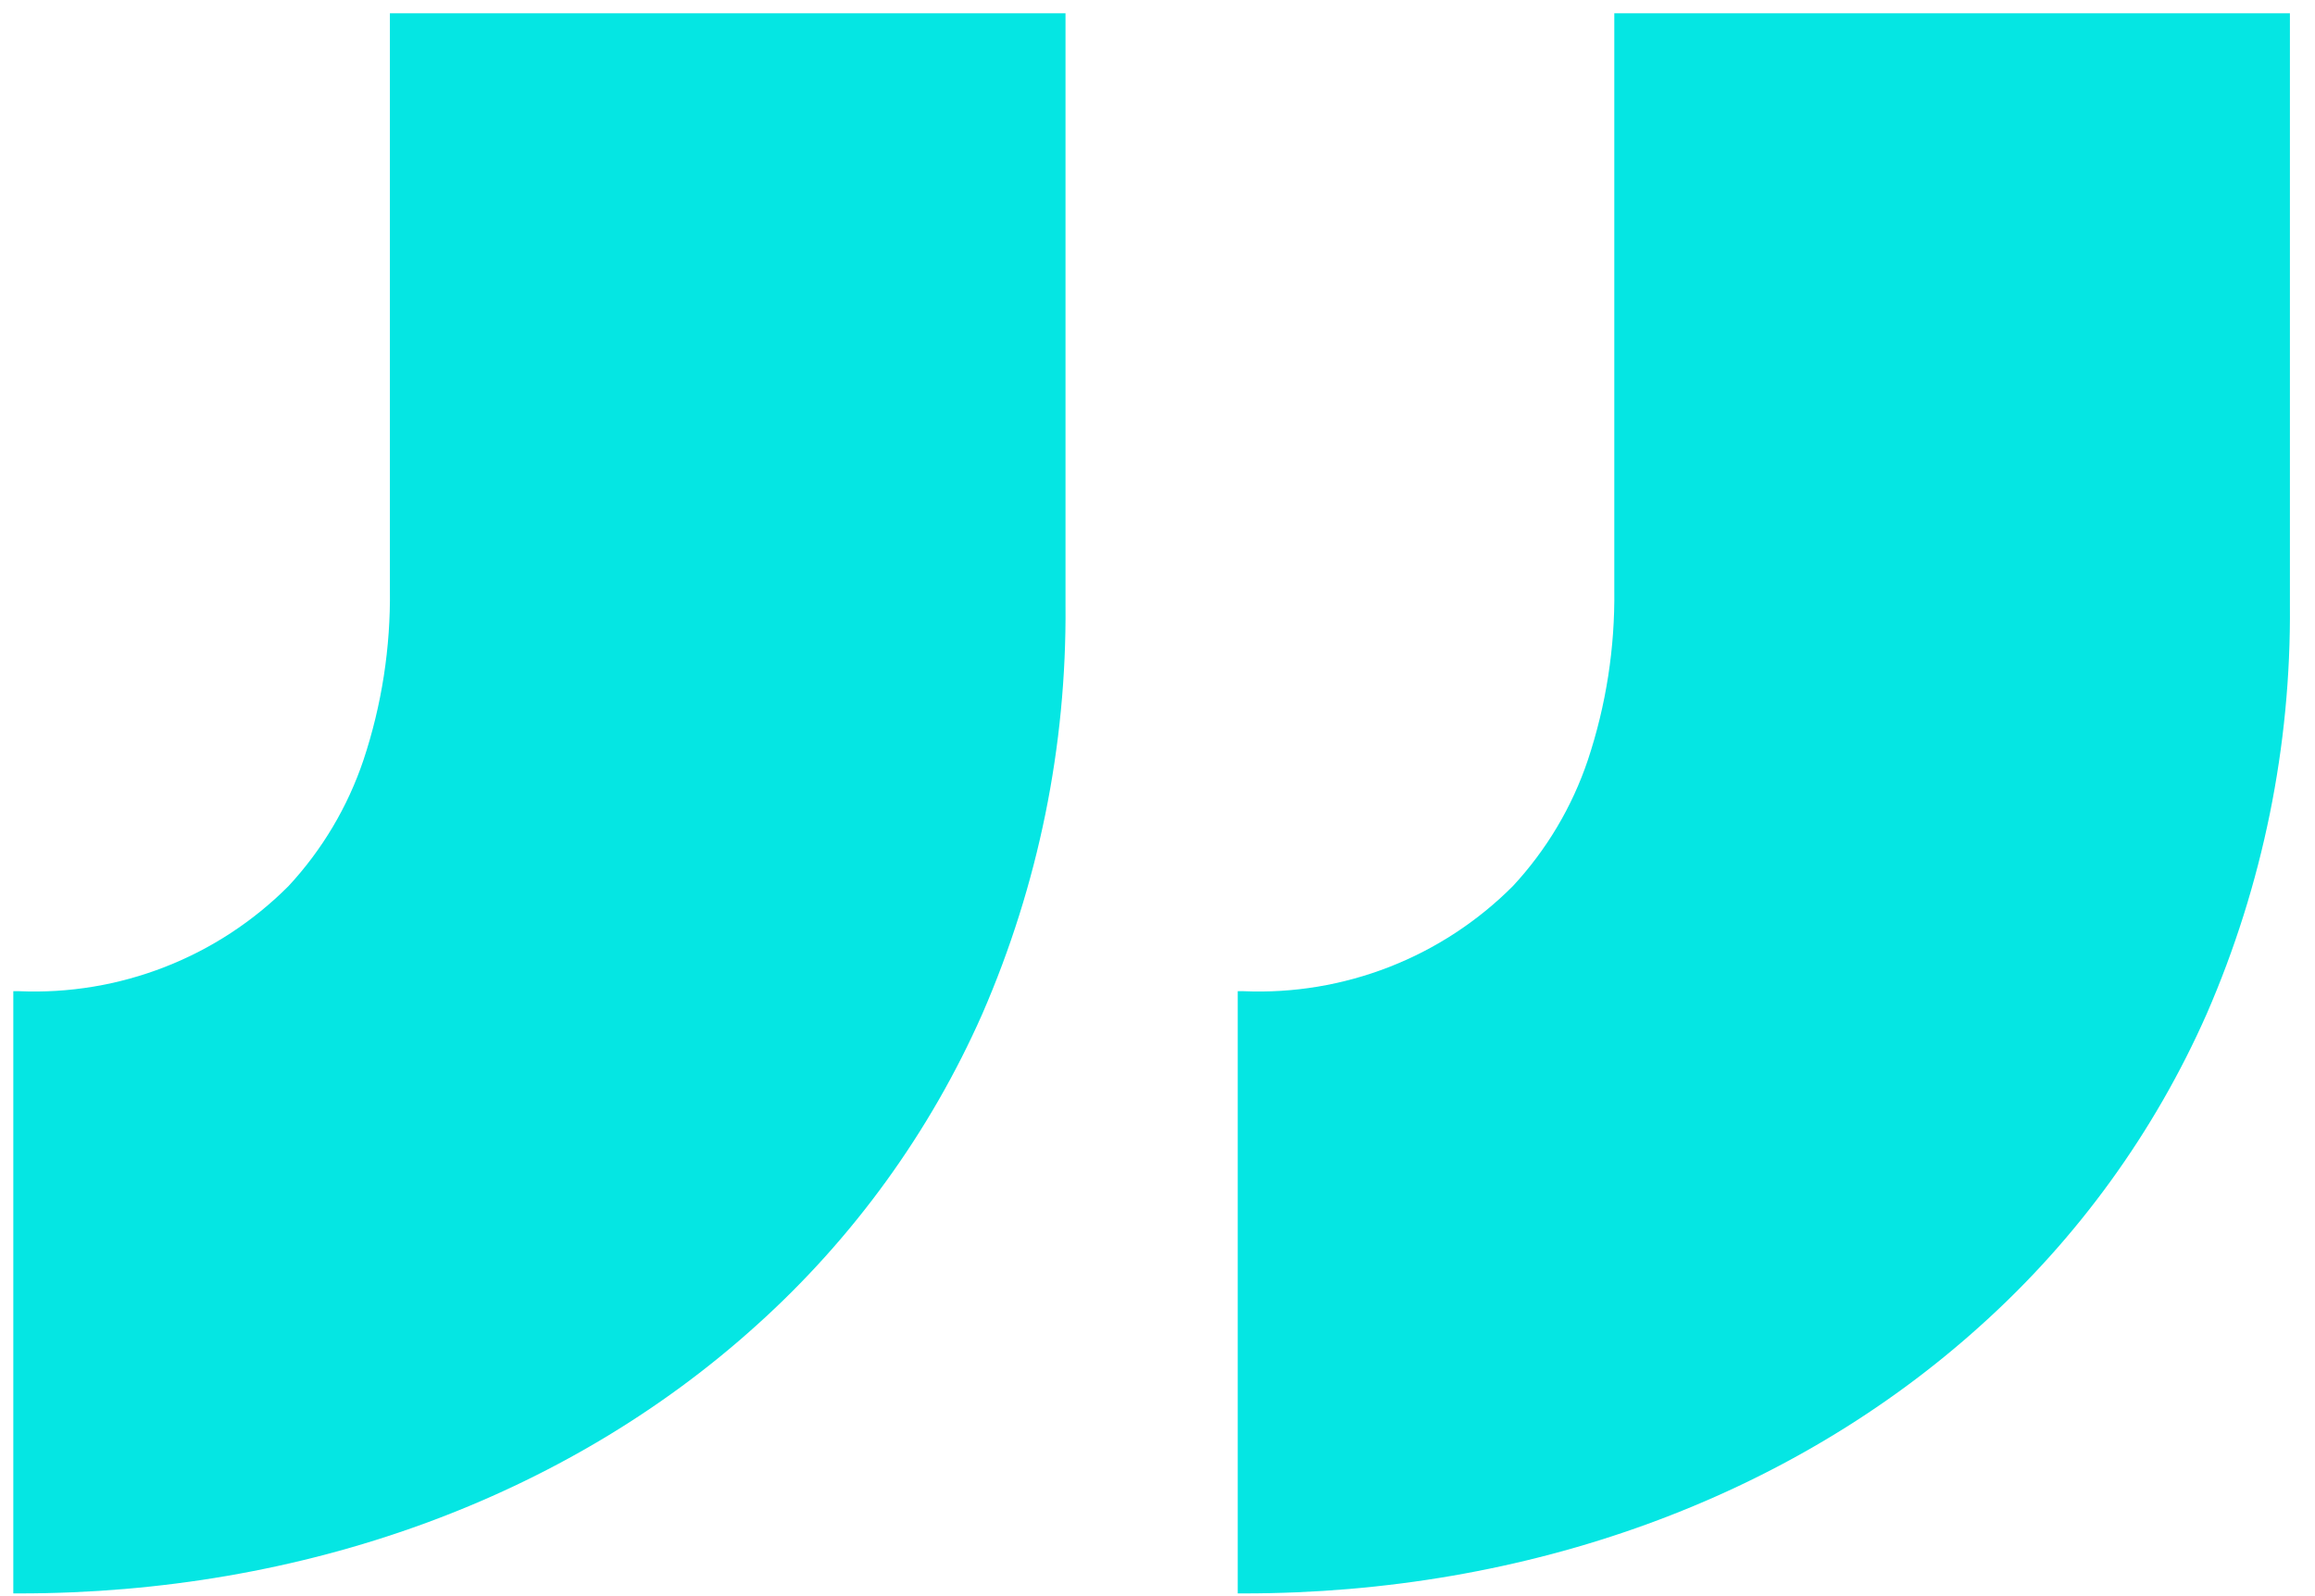 <svg viewBox="0 0 87 60" fill="none" xmlns="http://www.w3.org/2000/svg">
<path d="M14.651 0.498H40.043V22.755C40.088 28.035 39.024 33.265 36.919 38.107C34.95 42.565 32.059 46.555 28.436 49.814C21.243 56.317 11.398 59.898 0.724 59.898H0.5V37.26H0.719C2.588 37.34 4.454 37.029 6.197 36.349C7.94 35.669 9.522 34.633 10.843 33.308C12.107 31.946 13.068 30.331 13.66 28.569C14.346 26.506 14.681 24.343 14.653 22.169L14.653 0.498H14.651Z" fill="#05E6E3"/>
<path d="M60.665 0.498H86.057L86.057 22.755C86.102 28.035 85.038 33.265 82.933 38.107C80.964 42.565 78.073 46.555 74.45 49.814C67.257 56.317 57.412 59.898 46.738 59.898H46.514V37.26H46.733C48.602 37.34 50.468 37.029 52.211 36.349C53.954 35.669 55.536 34.633 56.857 33.308C58.121 31.946 59.082 30.331 59.674 28.569C60.36 26.506 60.695 24.343 60.667 22.169L60.667 0.498H60.665Z" fill="#05E6E3"/>
</svg>
